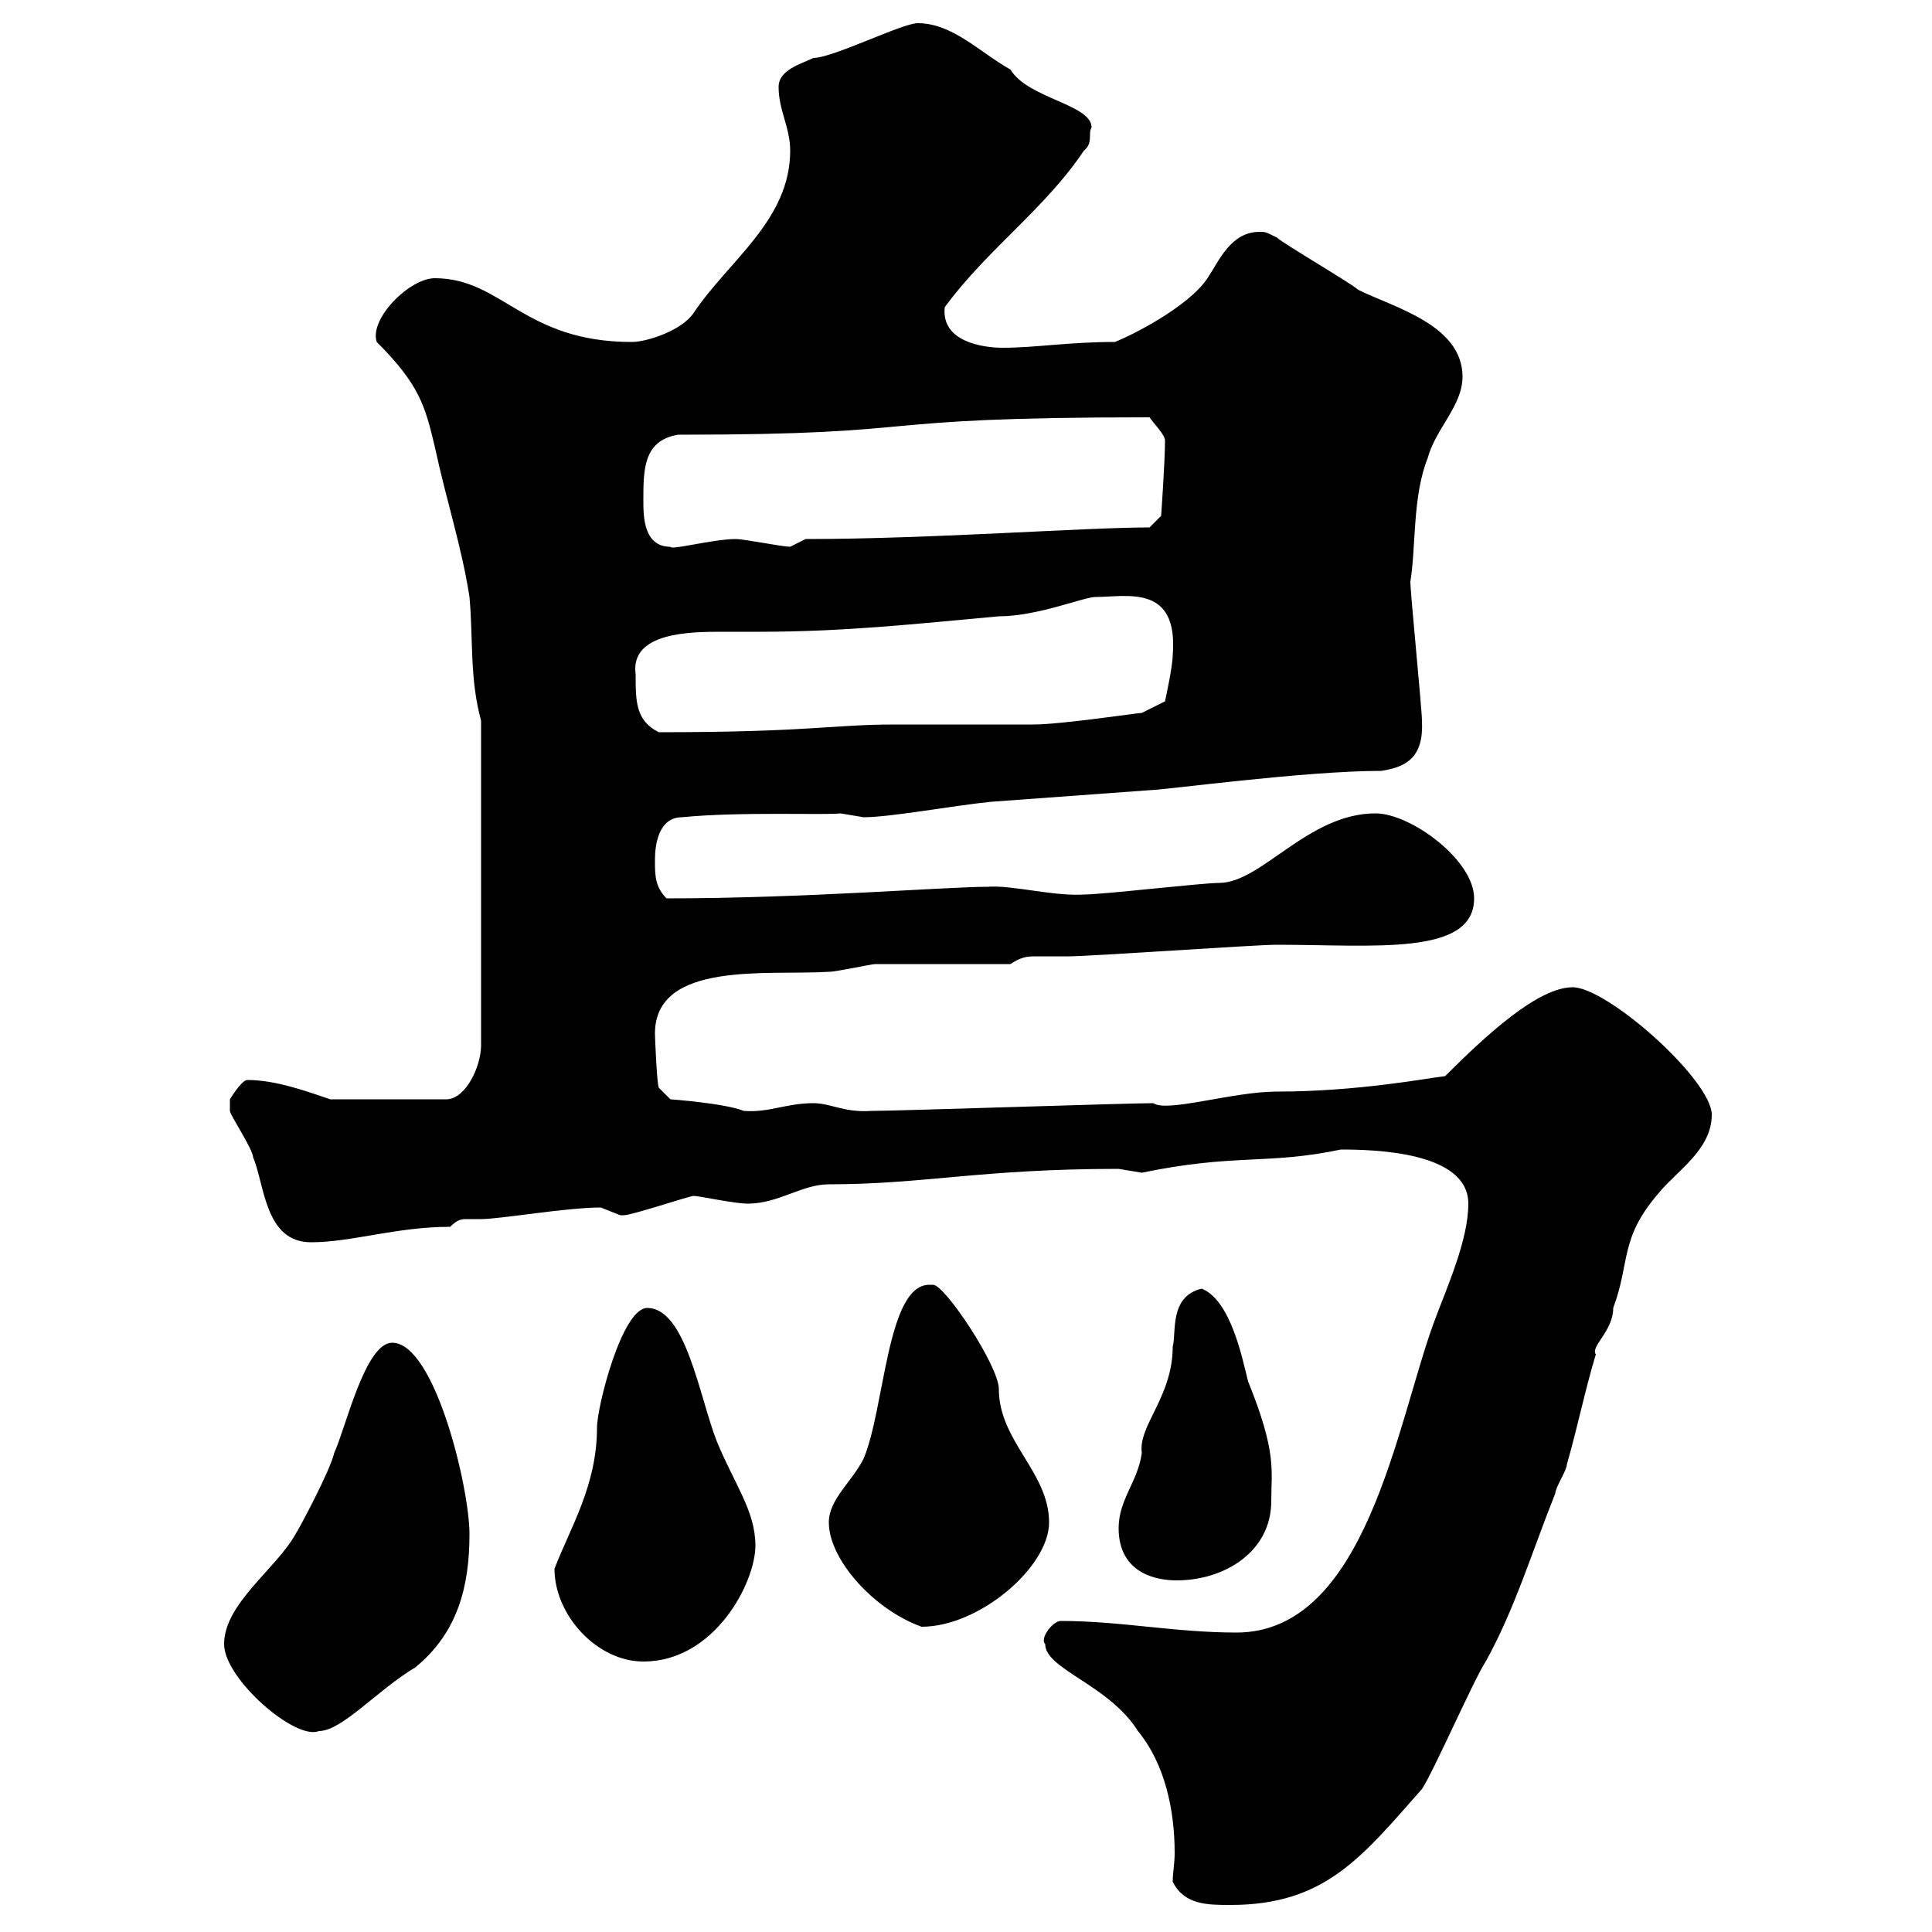 <svg xmlns="http://www.w3.org/2000/svg" xmlns:xlink="http://www.w3.org/1999/xlink" width="300" height="300"><path d="M182.10 292.20C183.90 295.80 187.50 295.80 191.10 295.80C205.80 295.80 211.50 288.30 220.80 277.80C222.60 275.10 228.90 260.70 230.70 258C235.20 249.90 237.90 240.90 241.50 231.90C241.50 231 243.30 228.30 243.30 227.40C245.10 221.10 246 216.30 247.80 210.30C246.90 209.10 250.50 206.70 250.50 203.10C253.20 195.90 251.40 192.30 257.70 185.10C260.40 181.80 265.80 178.50 265.80 173.10C265.80 167.70 249.60 153.30 244.20 153.30C238.80 153.30 230.70 160.80 224.40 167.10C221.70 167.40 210.90 169.50 198.30 169.50C191.40 169.50 181.20 172.80 179.10 171.30C174.90 171.30 139.50 172.50 135.30 172.50C131.10 172.80 129 171.30 126.30 171.30C122.10 171.30 119.40 172.80 115.50 172.50C112.50 171.30 104.10 170.70 104.10 170.70L102.30 168.90C102 168.30 101.70 161.10 101.70 160.50C101.70 149.10 119.40 151.50 128.70 150.90C129.90 150.90 135.30 149.70 135.90 149.70C138.90 149.70 153.90 149.70 156.90 149.70C158.70 148.50 159.60 148.50 161.10 148.50C162.30 148.50 163.50 148.50 165.90 148.50C169.50 148.50 194.70 146.70 198.30 146.70C213.30 146.70 228.90 148.50 228.90 139.50C228.90 133.50 219 126.30 213.60 126.30C203.10 126.30 195.90 137.10 189.30 137.10C186.60 137.10 171.30 138.90 168.30 138.90C163.50 139.20 157.20 137.40 153.30 137.70C147 137.70 124.80 139.50 103.50 139.50C101.70 137.70 101.70 135.90 101.70 133.50C101.70 131.10 102.30 126.90 105.90 126.90C114.90 126 128.40 126.60 130.50 126.30C130.50 126.30 134.10 126.90 134.10 126.90C138.30 126.90 147.90 125.10 153.90 124.50C162.30 123.90 170.10 123.30 178.50 122.70C180.60 122.70 202.50 119.70 214.50 119.70C218.40 119.10 221.10 117.60 220.80 111.90C220.80 110.10 219 92.10 219 90.30C219.90 84.90 219.30 77.10 221.70 71.10C222.90 66.60 227.10 63 227.10 58.50C227.10 50.40 216.30 47.70 210.90 45C210 44.10 199.20 37.80 198.30 36.90C196.50 36 196.50 36 195.60 36C191.10 36 189.30 40.50 187.50 43.20C184.50 47.70 175.50 52.20 173.10 53.10C165.90 53.10 160.80 54 155.70 54C152.70 54 146.10 53.10 146.70 47.70C153.30 38.70 162.30 32.40 168.30 23.40C169.80 22.20 168.90 20.70 169.50 19.80C169.50 16.20 159.60 15.30 156.90 10.80C152.10 8.10 147.90 3.60 142.50 3.60C140.10 3.60 129.30 9 126.30 9C124.50 9.90 120.90 10.80 120.90 13.50C120.90 17.10 122.70 19.80 122.70 23.40C122.70 34.20 113.10 40.50 107.70 48.60C105.90 51.30 100.50 53.10 98.10 53.10C81.30 53.10 78 43.20 67.50 43.20C63.60 43.20 57.30 49.50 58.50 53.10C65.10 59.70 66 63 67.50 69.30C69.30 77.70 71.70 84.90 72.90 92.70C73.50 99.30 72.90 105.30 74.70 111.90L74.70 162.30C74.70 165.60 72.30 170.70 69.30 170.70L51.30 170.70C47.70 169.50 42.90 167.70 38.40 167.70C37.50 167.70 35.70 170.70 35.70 170.70C35.70 171.30 35.70 171.60 35.70 172.50C35.70 173.10 39.30 178.50 39.30 179.70C41.10 183.90 41.10 192.90 48.30 192.90C54.60 192.90 61.50 190.50 69.90 190.50C71.10 189.30 71.70 189.30 72.60 189.30C73.20 189.30 74.10 189.30 74.70 189.30C77.70 189.30 87.90 187.50 93.30 187.50C93.30 187.50 96.30 188.70 96.30 188.70C96.90 188.70 96.90 188.70 96.90 188.70C98.10 188.70 107.10 185.70 107.70 185.70C108.60 185.70 114 186.90 116.10 186.90C120.90 186.90 124.50 183.90 128.70 183.90C143.40 183.90 152.40 181.50 173.70 181.50C173.70 181.50 177.30 182.10 177.30 182.10C191.70 179.10 196.80 180.90 208.20 178.50C213.30 178.50 228 178.80 228 186.90C228 192.60 224.70 199.80 222.60 205.50C216.90 221.10 212.10 253.50 192 253.50C182.40 253.50 174 251.70 164.70 251.70C163.50 251.70 161.40 254.40 162.30 255.30C162.30 259.20 172.20 261.60 176.70 268.80C180.90 273.90 182.40 281.10 182.40 287.70C182.40 289.50 182.10 290.70 182.10 292.20ZM34.80 255.30C34.80 260.70 45.90 270.30 49.50 268.80C53.10 268.80 58.50 262.50 64.50 258.90C71.10 253.50 72.90 246.30 72.90 238.20C72.90 231 67.50 208.50 60.90 208.50C56.70 208.50 53.70 221.70 51.90 225.60C51.30 228.30 46.50 237.30 45.90 238.20C42.90 243.60 34.80 249 34.80 255.30ZM86.10 243.60C86.10 250.80 92.70 258 99.90 258C111 258 117.30 245.70 117.30 240C117.30 234.60 114 230.40 111.30 223.80C108.60 216.90 106.50 203.10 100.50 203.10C96.60 203.10 92.70 218.40 92.70 221.70C92.70 230.70 88.50 237.30 86.10 243.60ZM128.70 236.40C128.70 242.10 135.60 249.90 143.10 252.60C152.10 252.60 162.90 243.30 162.90 236.40C162.90 228.60 155.10 223.80 155.10 215.70C155.10 212.10 146.70 199.50 144.90 199.50C144.90 199.50 144.30 199.50 144.30 199.50C137.70 199.50 137.40 218.70 134.10 226.50C132.30 230.10 128.70 232.80 128.70 236.40ZM173.70 237.30C173.70 243.60 178.50 245.40 182.70 245.40C190.20 245.40 197.40 240.90 197.40 233.10C197.40 228.30 198.30 225.60 193.80 214.50C192.90 210.90 191.10 201.90 186.60 200.10C181.50 201.30 182.70 207 182.10 209.10C182.10 216.90 176.70 221.40 177.30 225.60C176.70 230.10 173.70 232.80 173.70 237.30ZM98.70 104.70C97.80 98.10 107.40 98.10 112.20 98.10C114 98.10 116.10 98.10 117.90 98.10C131.10 98.10 141.90 96.90 155.10 95.70C161.10 95.70 168.30 92.70 170.10 92.70C174.90 92.70 183 90.60 182.10 101.70C182.10 103.50 180.90 108.90 180.90 108.90L177.30 110.70C176.70 110.70 164.70 112.50 160.50 112.50C158.70 112.50 140.70 112.50 138.90 112.50C129.30 112.50 125.70 113.70 102.30 113.70C98.70 111.90 98.70 108.90 98.70 104.70ZM99.90 77.70C99.90 72.90 99.90 68.40 105.30 67.50C146.40 67.50 132 64.80 178.50 64.80C179.10 65.70 180.90 67.50 180.90 68.40C180.90 71.70 180.30 80.10 180.30 80.10L178.50 81.90C168.30 81.90 144.60 83.70 125.10 83.70C125.10 83.70 122.70 84.90 122.70 84.90C121.50 84.90 115.50 83.70 114.30 83.70C110.70 83.70 104.10 85.50 104.10 84.90C99.90 84.90 99.90 80.10 99.90 77.70Z"/></svg>
